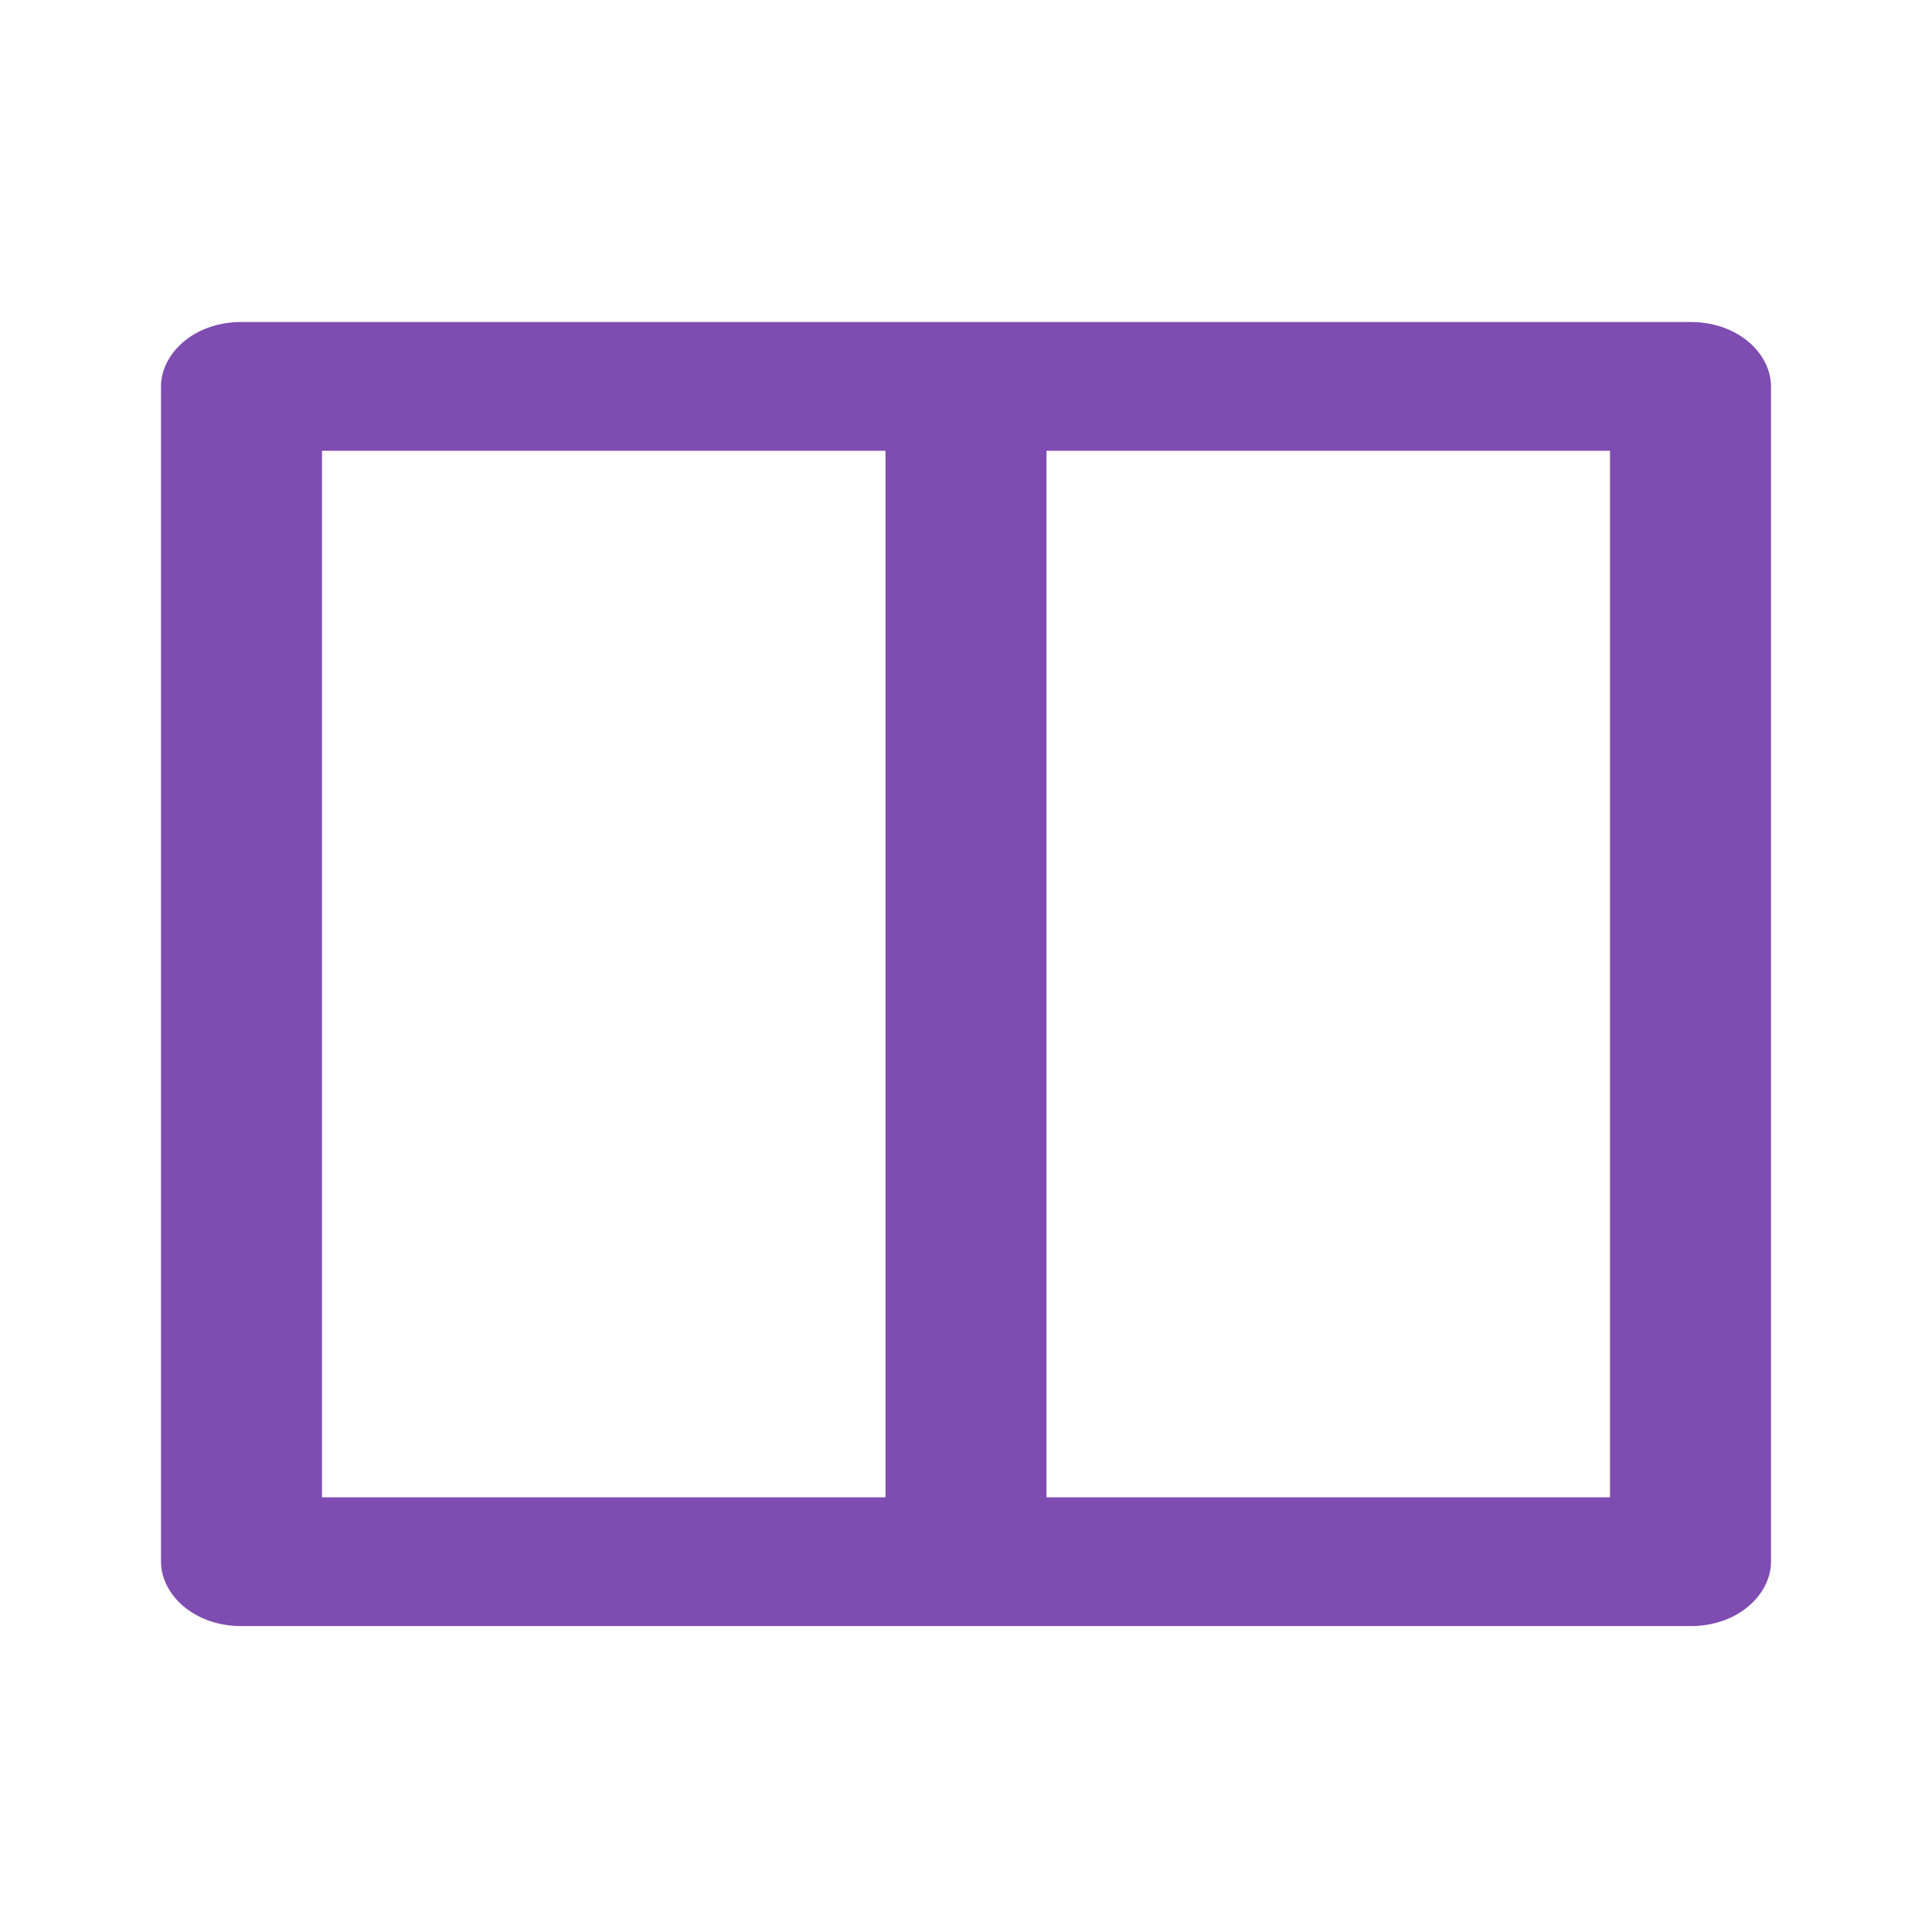 <?xml version="1.0" encoding="utf-8"?>
<!-- Generator: Adobe Illustrator 24.0.0, SVG Export Plug-In . SVG Version: 6.00 Build 0)  -->
<svg version="1.1" id="레이어_1" xmlns="http://www.w3.org/2000/svg" xmlns:xlink="http://www.w3.org/1999/xlink" x="0px"
	 y="0px" viewBox="0 0 24 24" style="enable-background:new 0 0 24 24;" xml:space="preserve">
<style type="text/css">
	.st0{fill:#7F4CB1;}
</style>
<path class="st0" d="M21,4H3C2.4,4,2,4.4,2,4.8v14.6c0,0.4,0.4,0.8,1,0.8h18c0.6,0,1-0.4,1-0.8V4.8C22,4.4,21.6,4,21,4z M11,18.6H4
	v-13h7V18.6z M20,18.6h-7v-13h7V18.6z"/>
</svg>
